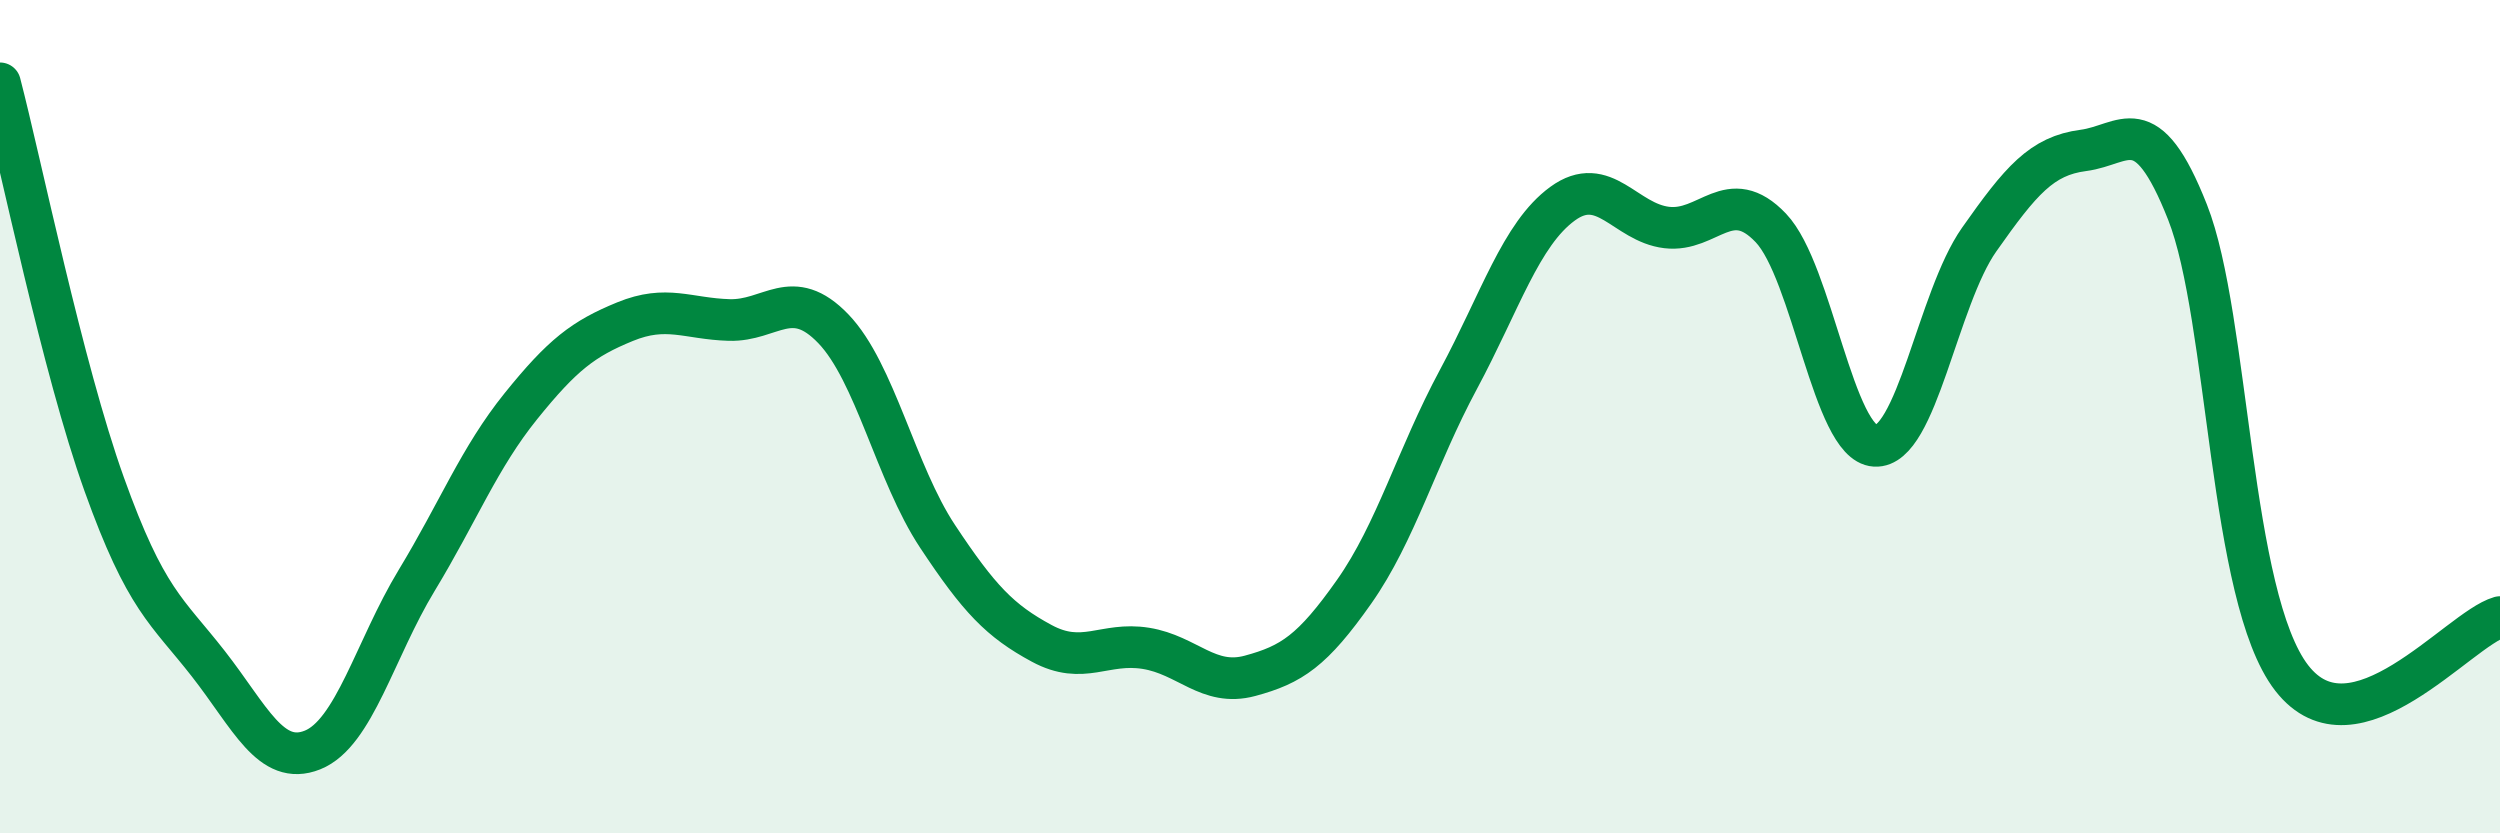 
    <svg width="60" height="20" viewBox="0 0 60 20" xmlns="http://www.w3.org/2000/svg">
      <path
        d="M 0,2 C 0.5,3.92 1.5,8.83 2.5,11.62 C 3.5,14.41 4,14.65 5,15.93 C 6,17.21 6.5,18.4 7.5,18 C 8.5,17.6 9,15.58 10,13.93 C 11,12.28 11.5,10.99 12.5,9.75 C 13.5,8.51 14,8.13 15,7.72 C 16,7.31 16.5,7.65 17.5,7.68 C 18.5,7.71 19,6.85 20,7.89 C 21,8.93 21.5,11.36 22.5,12.87 C 23.5,14.38 24,14.9 25,15.44 C 26,15.98 26.5,15.4 27.5,15.56 C 28.5,15.72 29,16.49 30,16.22 C 31,15.95 31.5,15.62 32.5,14.2 C 33.5,12.78 34,10.97 35,9.11 C 36,7.25 36.5,5.62 37.5,4.89 C 38.5,4.16 39,5.34 40,5.46 C 41,5.58 41.5,4.42 42.5,5.47 C 43.5,6.52 44,10.64 45,10.7 C 46,10.76 46.5,7.17 47.5,5.75 C 48.5,4.33 49,3.74 50,3.61 C 51,3.48 51.5,2.56 52.5,5.09 C 53.5,7.62 53.5,14.33 55,16.27 C 56.5,18.21 59,15.1 60,14.81L60 20L0 20Z"
        fill="#008740"
        opacity="0.1"
        stroke-linecap="round"
        stroke-linejoin="round"
      />
      <path
        d="M 0,2 C 0.5,3.92 1.5,8.83 2.5,11.62 C 3.5,14.41 4,14.65 5,15.93 C 6,17.21 6.5,18.4 7.5,18 C 8.5,17.6 9,15.58 10,13.93 C 11,12.28 11.5,10.99 12.5,9.75 C 13.5,8.51 14,8.13 15,7.72 C 16,7.31 16.5,7.65 17.5,7.68 C 18.5,7.71 19,6.85 20,7.89 C 21,8.93 21.5,11.36 22.5,12.87 C 23.5,14.38 24,14.9 25,15.44 C 26,15.98 26.5,15.4 27.5,15.56 C 28.5,15.72 29,16.49 30,16.22 C 31,15.95 31.5,15.62 32.5,14.2 C 33.5,12.78 34,10.97 35,9.11 C 36,7.25 36.5,5.62 37.5,4.89 C 38.5,4.16 39,5.34 40,5.46 C 41,5.58 41.5,4.42 42.5,5.47 C 43.5,6.52 44,10.64 45,10.7 C 46,10.76 46.5,7.17 47.5,5.75 C 48.5,4.33 49,3.74 50,3.61 C 51,3.48 51.5,2.56 52.5,5.09 C 53.5,7.62 53.5,14.33 55,16.27 C 56.5,18.21 59,15.1 60,14.81"
        stroke="#008740"
        stroke-width="1"
        fill="none"
        stroke-linecap="round"
        stroke-linejoin="round"
      />
    </svg>
  